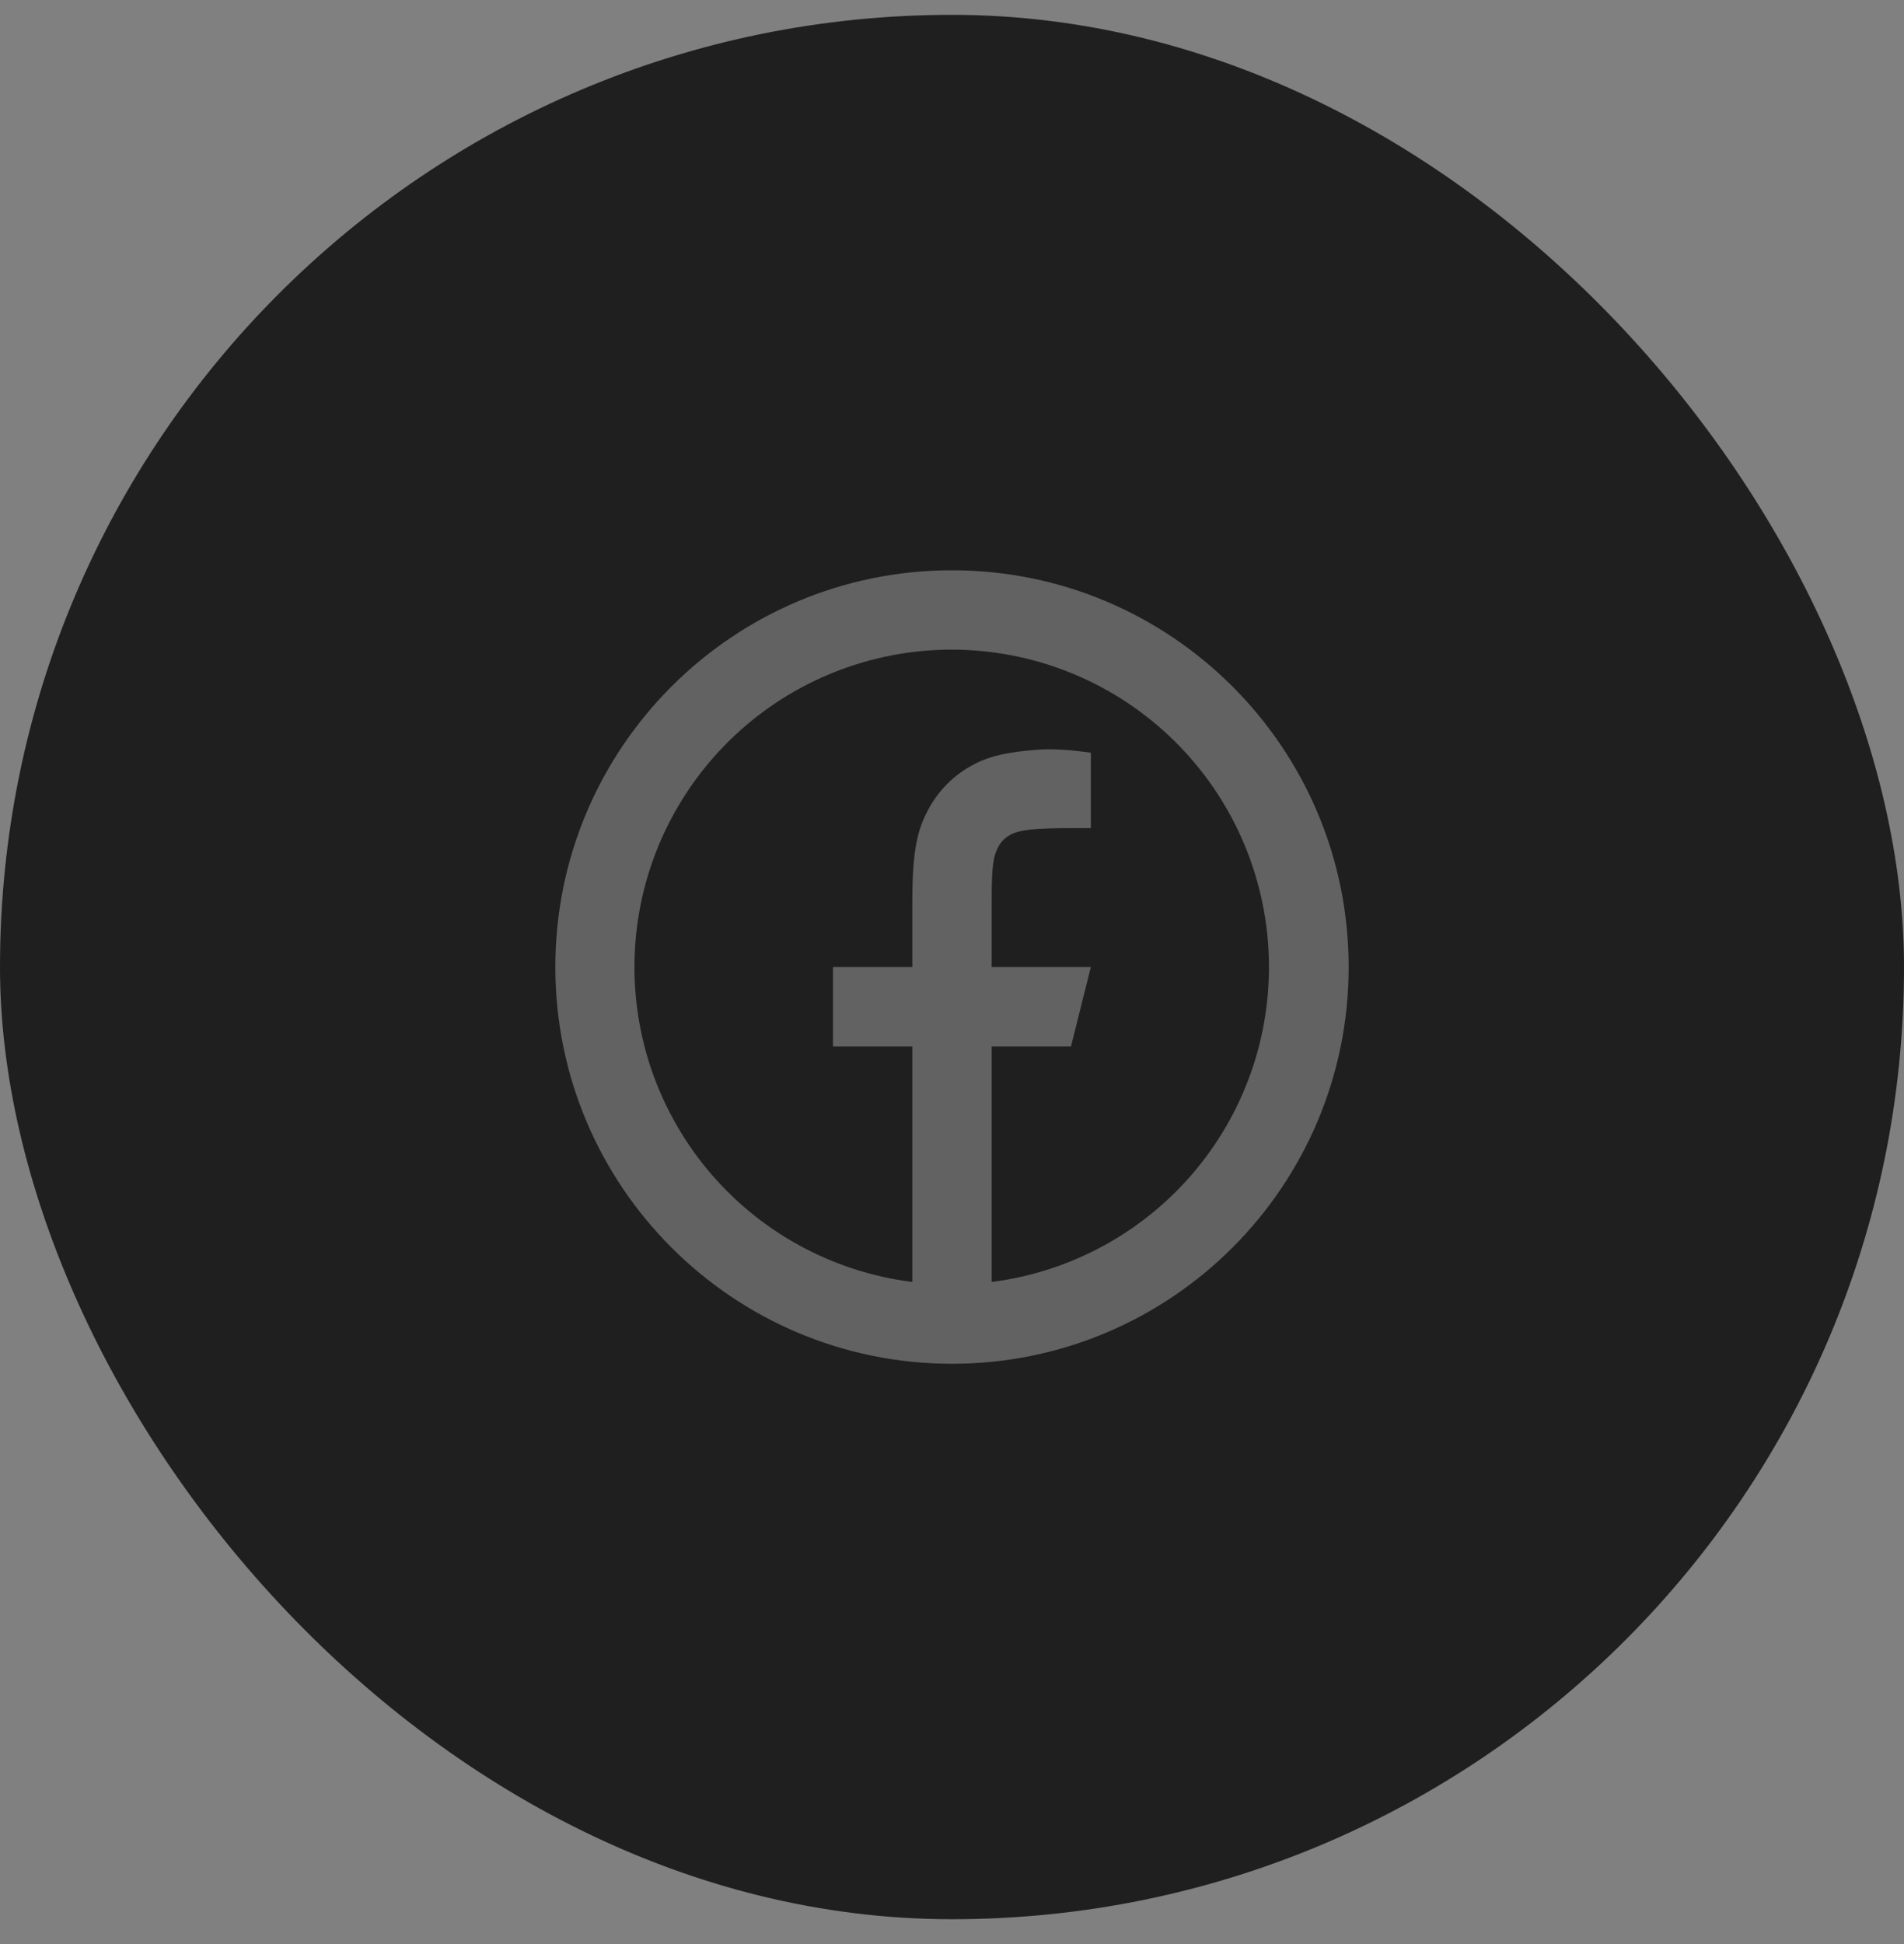 <svg width="48" height="49" viewBox="0 0 48 49" fill="none" xmlns="http://www.w3.org/2000/svg"><rect x="0" y="0" width="48" height="49" fill="#808080" stroke="none"/><rect y="0.374" width="48" height="48" rx="24" fill="#1F1F1F"/><g opacity="0.3"><path d="M25 32.312C27.017 32.055 28.861 31.04 30.157 29.473C31.453 27.905 32.103 25.904 31.975 23.874C31.848 21.844 30.953 19.939 29.471 18.546C27.99 17.153 26.034 16.377 24 16.374C21.964 16.372 20.004 17.147 18.519 18.541C17.035 19.934 16.137 21.841 16.01 23.873C15.882 25.905 16.534 27.909 17.833 29.477C19.132 31.045 20.98 32.059 23 32.312V26.374H21V24.374H23V22.72C23 21.383 23.14 20.898 23.4 20.409C23.656 19.925 24.052 19.53 24.536 19.274C24.918 19.069 25.393 18.946 26.223 18.893C26.552 18.872 26.978 18.898 27.501 18.973V20.873H27C26.083 20.873 25.704 20.916 25.478 21.037C25.343 21.106 25.233 21.216 25.164 21.351C25.044 21.577 25 21.801 25 22.719V24.374H27.5L27 26.374H25V32.312ZM24 34.374C18.477 34.374 14 29.897 14 24.374C14 18.851 18.477 14.374 24 14.374C29.523 14.374 34 18.851 34 24.374C34 29.897 29.523 34.374 24 34.374Z" fill="white"/></g></svg>